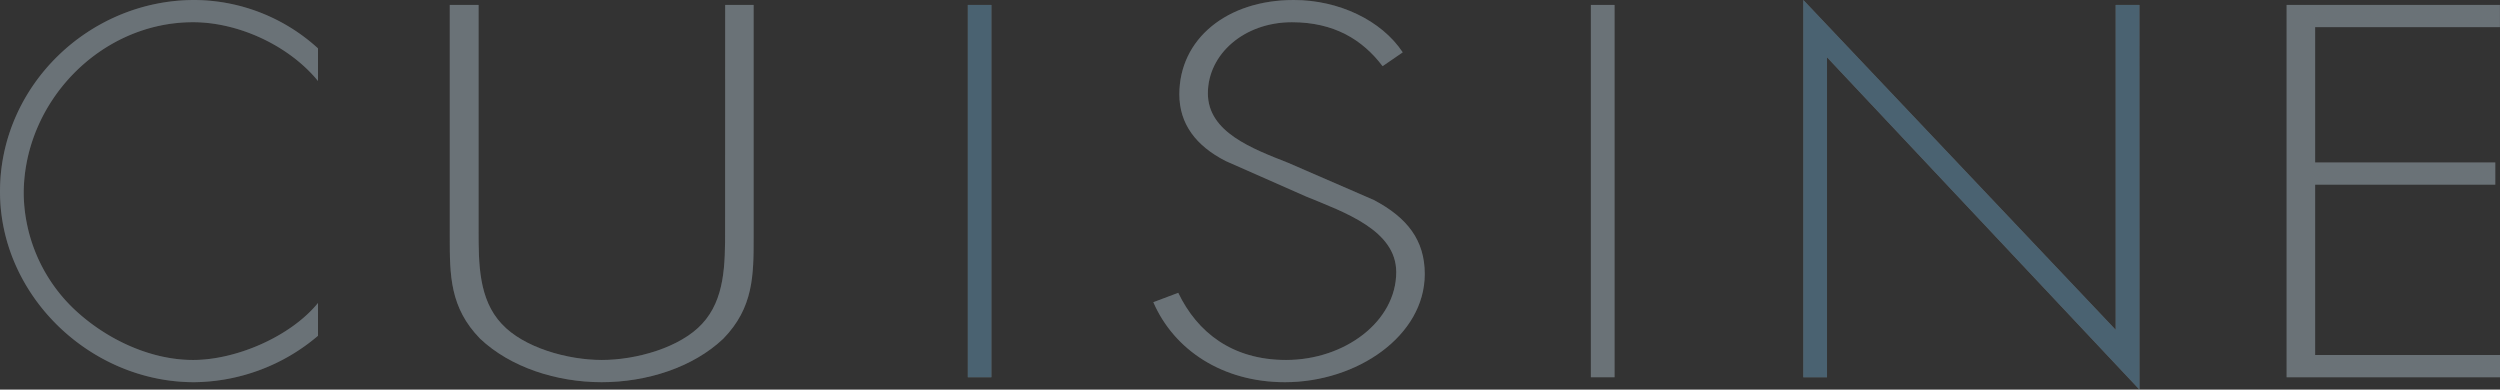 <svg xmlns="http://www.w3.org/2000/svg" viewBox="0 0 658.18 102.57"><rect x="0" y="0" width="658.18" height="102.57" fill="#333333" stroke="none"/><defs><style>.cls-1{opacity:0.35;}.cls-2{fill:#fff;}.cls-3,.cls-4{fill:#198bd2;}.cls-3{opacity:0.2;}.cls-4{opacity:0.6;}</style></defs><g id="レイヤー_2" data-name="レイヤー 2"><g id="デザイン"><g class="cls-1"><path class="cls-2" d="M83.72,21.32C76.18,12.09,62.92,5.85,50.83,5.85,26.39,5.85,6.24,26.91,6.24,51A42.67,42.67,0,0,0,19.37,81.25c8.19,7.8,19.89,13.52,31.46,13.52,11.31,0,25.61-6.11,32.89-15V88.4a51,51,0,0,1-32.63,12.22C23.79,100.62,0,77.87,0,50.44,0,22.62,23.4,0,51.22,0a48.62,48.62,0,0,1,32.5,12.74Z"/><path class="cls-2" d="M190.92,1.3h7.49V62.4c0,10,0,18.59-8,26.78-7.95,7.54-20.12,11.44-32,11.44s-24-3.9-32-11.44c-8-8.19-8-16.77-8-26.78V1.3H126V60.58c0,8.84,0,18.2,6.09,24.7,5.77,6.24,17.31,9.49,26.36,9.49s20.59-3.25,26.37-9.49c6.08-6.5,6.08-15.86,6.08-24.7Z"/><path class="cls-2" d="M261,99.32H254.8V1.3H261Z"/><path class="cls-2" d="M364,17.42c-5.31-7-12.79-11.57-23.87-11.57C327.49,5.85,318,14.3,318,24.57s11.7,14.56,21.21,18.33l22.47,9.75c8.89,4.68,13.42,10.66,13.42,19.5,0,16.25-17.79,28.47-36.82,28.47-16.38,0-29.17-8.45-34.64-21.06l6.56-2.47c5,10.4,14.19,17.68,28.39,17.68,15.45,0,29-10.14,29-23.14,0-11-13.57-15.73-23.72-19.89l-21.21-9.36c-7.8-4-12.17-9.75-12.17-17.55C310.49,10.27,323,0,340.6,0c11.85,0,23.09,5.33,28.7,13.78Z"/><path class="cls-2" d="M425.07,99.32h-6.24V1.3h6.24Z"/><path class="cls-2" d="M563.26,102.57,481,15.08V99.32h-6.24V0L557,86.84V1.3h6.24Z"/><path class="cls-2" d="M609.51,7.15V42.77h47.43v5.85H609.51V93.47h48.67v5.85H602V1.3h56.16V7.15Z"/><path class="cls-3" d="M83.72,21.32C76.18,12.09,62.92,5.85,50.83,5.85,26.39,5.85,6.24,26.91,6.24,51A42.67,42.67,0,0,0,19.37,81.25c8.19,7.8,19.89,13.52,31.46,13.52,11.31,0,25.61-6.11,32.89-15V88.4a51,51,0,0,1-32.63,12.22C23.79,100.62,0,77.87,0,50.44,0,22.62,23.4,0,51.22,0a48.62,48.62,0,0,1,32.5,12.74Z"/><path class="cls-3" d="M190.92,1.3h7.49V62.4c0,10,0,18.59-8,26.78-7.95,7.54-20.12,11.44-32,11.44s-24-3.9-32-11.44c-8-8.19-8-16.77-8-26.78V1.3H126V60.58c0,8.84,0,18.2,6.09,24.7,5.77,6.24,17.31,9.49,26.36,9.49s20.59-3.25,26.37-9.49c6.08-6.5,6.08-15.86,6.08-24.7Z"/><path class="cls-4" d="M261,99.32H254.8V1.3H261Z"/><path class="cls-3" d="M364,17.42c-5.3-7-12.79-11.57-23.87-11.57C327.49,5.85,318,14.3,318,24.57s11.7,14.56,21.21,18.33l22.47,9.75c8.89,4.68,13.42,10.66,13.42,19.5,0,16.25-17.79,28.47-36.82,28.47-16.38,0-29.17-8.45-34.63-21.06l6.55-2.47c5,10.4,14.19,17.68,28.39,17.68,15.45,0,29-10.14,29-23.14,0-11-13.57-15.73-23.71-19.89l-21.22-9.36c-7.8-4-12.17-9.75-12.17-17.55C310.49,10.27,323,0,340.6,0c11.86,0,23.09,5.33,28.7,13.78Z"/><path class="cls-3" d="M425.07,99.32h-6.24V1.3h6.24Z"/><path class="cls-4" d="M563.26,102.57,481,15.08V99.32h-6.24V0L557,86.84V1.3h6.24Z"/><path class="cls-3" d="M609.51,7.15V42.77h47.43v5.85H609.51V93.47h48.67v5.85H602V1.3h56.16V7.15Z"/></g></g></g></svg>